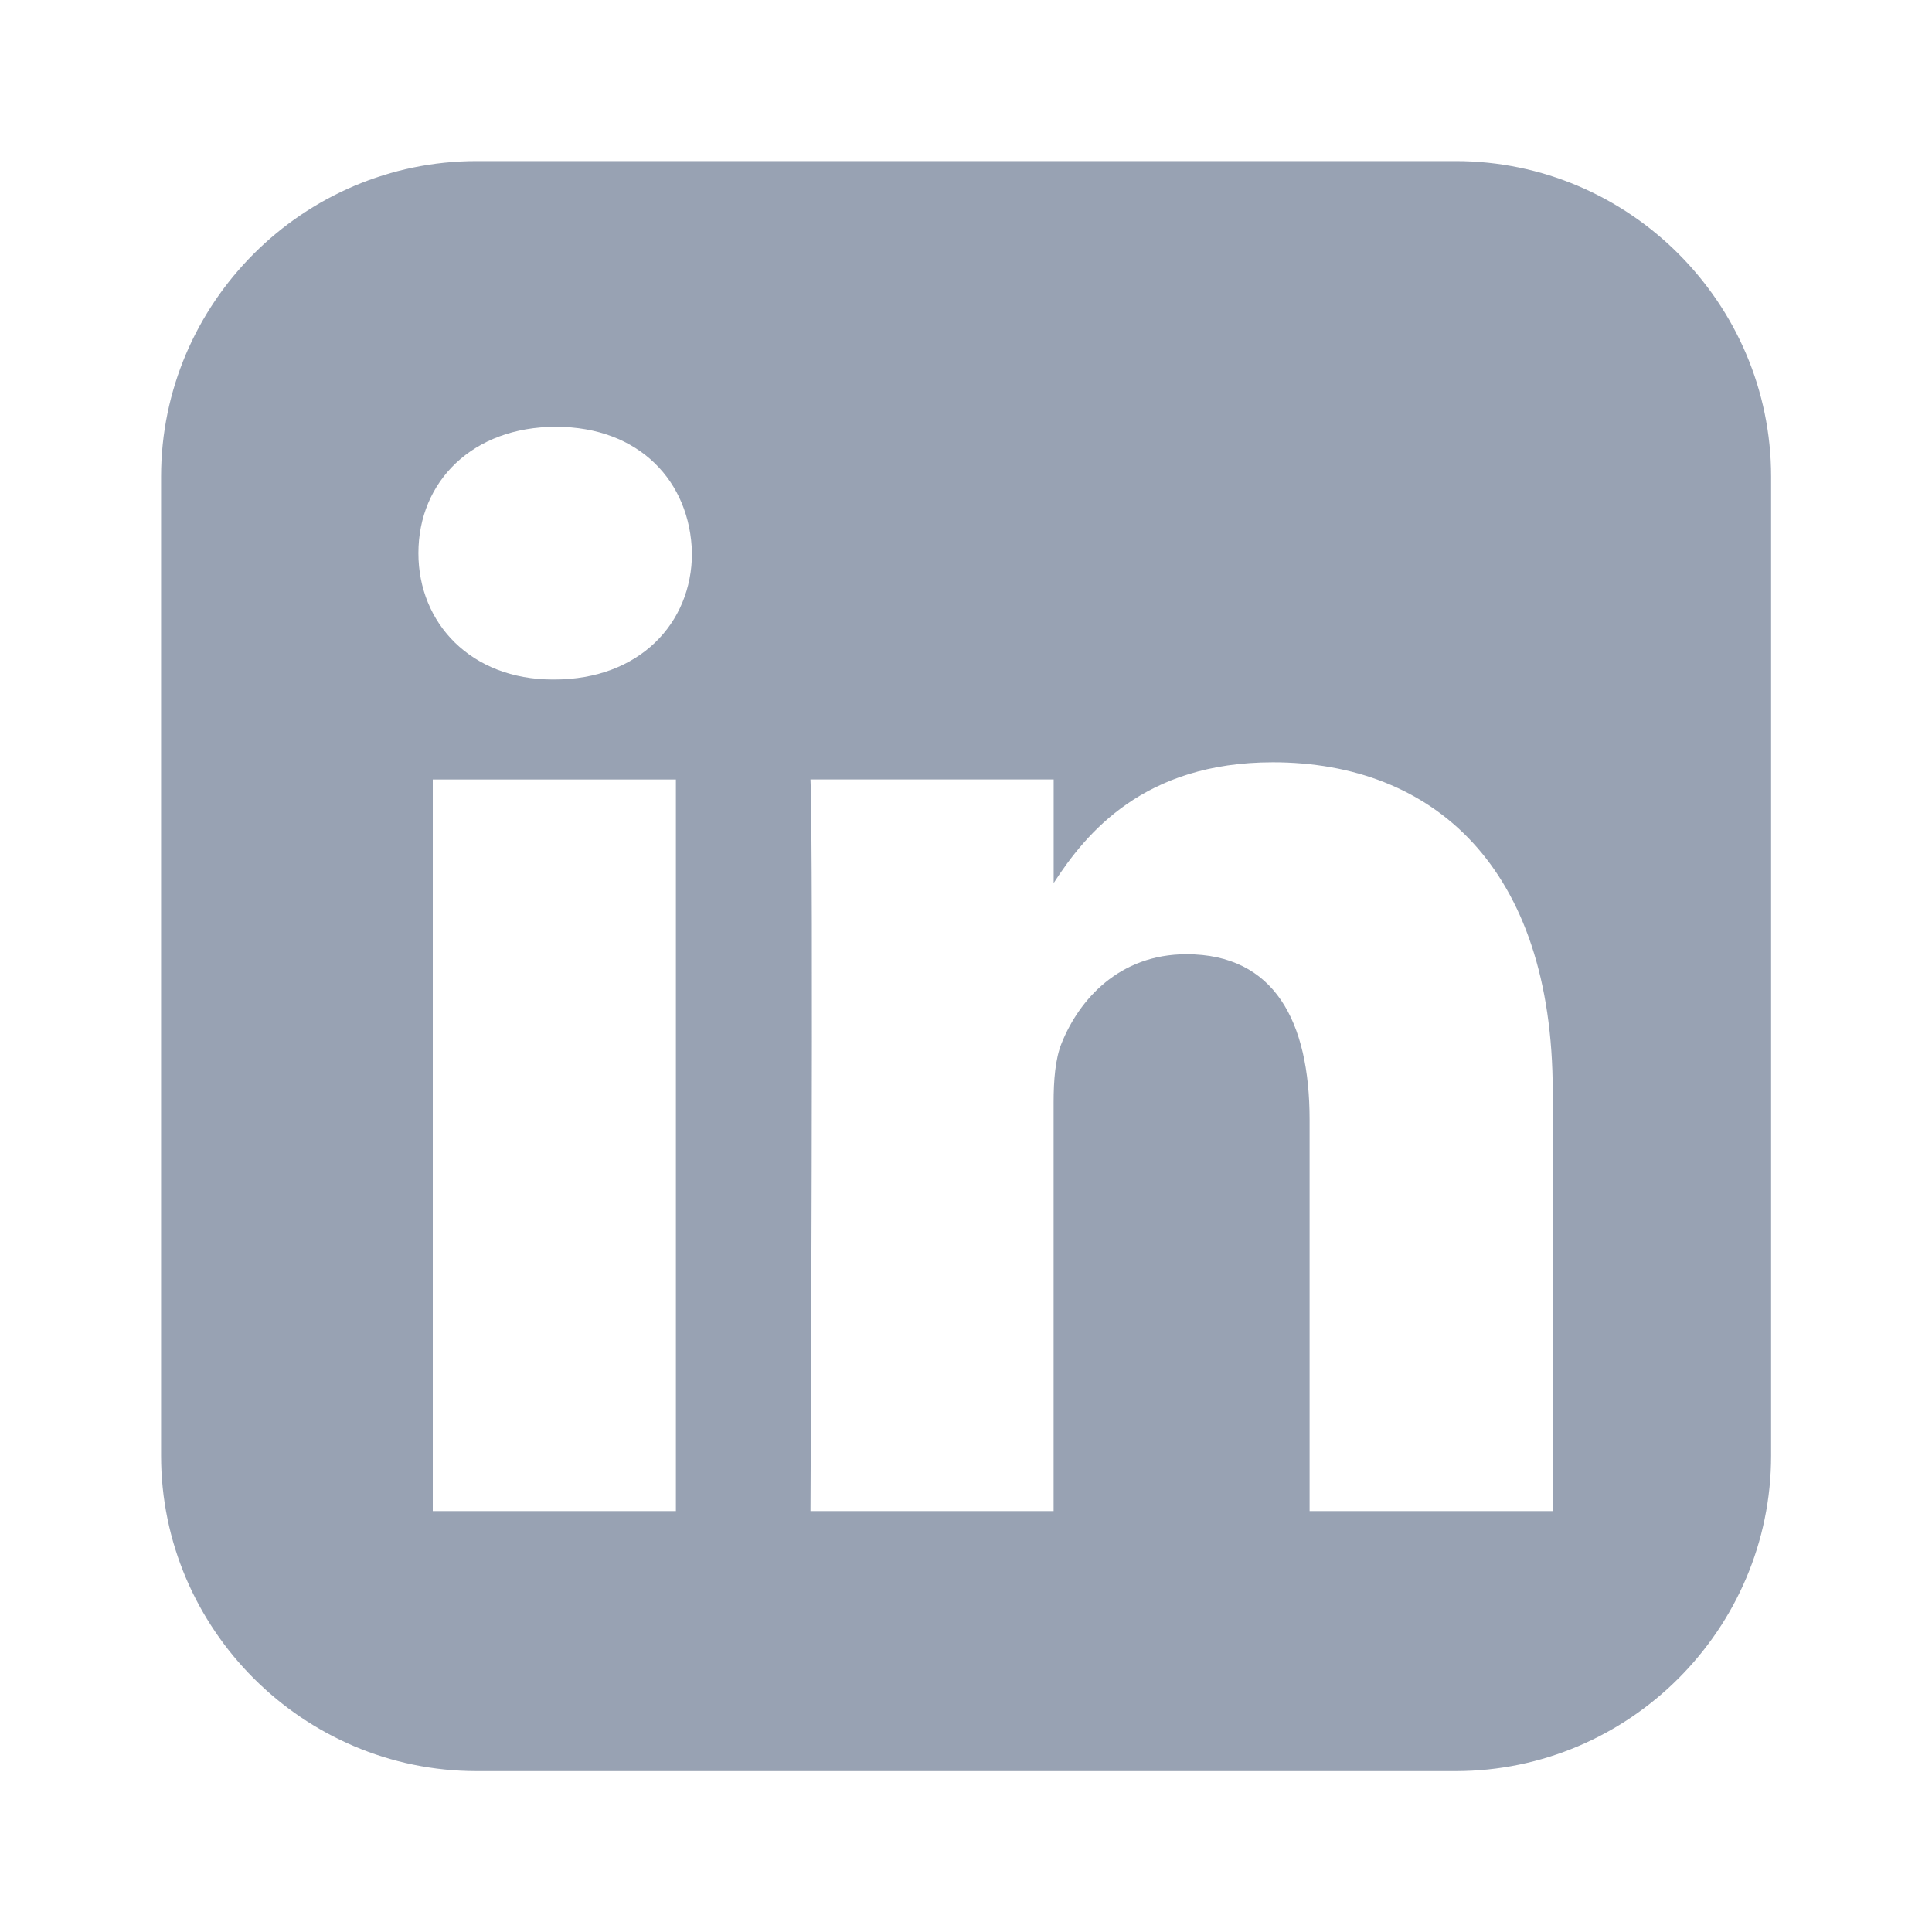 <?xml version="1.0" encoding="UTF-8"?> <svg xmlns="http://www.w3.org/2000/svg" width="32" height="32" viewBox="0 0 32 32" fill="none"><path d="M7.894 2.668C5.02 2.668 2.668 5.02 2.668 7.894V24.11C2.668 26.983 5.02 29.335 7.894 29.335H24.11C26.984 29.335 29.335 26.984 29.335 24.11V7.894C29.335 5.02 26.984 2.668 24.11 2.668H7.894ZM9.208 7.069C10.586 7.069 11.435 7.973 11.461 9.162C11.461 10.325 10.586 11.255 9.181 11.255H9.155C7.804 11.255 6.93 10.325 6.93 9.162C6.93 7.973 7.83 7.069 9.208 7.069H9.208ZM21.082 12.626C23.732 12.626 25.718 14.358 25.718 18.08V25.028H21.691V18.546C21.691 16.917 21.108 15.805 19.651 15.805C18.538 15.805 17.875 16.555 17.584 17.278C17.478 17.537 17.451 17.898 17.451 18.261V25.028H13.424C13.424 25.028 13.477 14.047 13.424 12.91H17.452V14.626C17.988 13.8 18.945 12.626 21.082 12.626V12.626ZM7.168 12.911H11.195V25.028H7.168V12.911Z" fill="#98A2B3"></path></svg> 